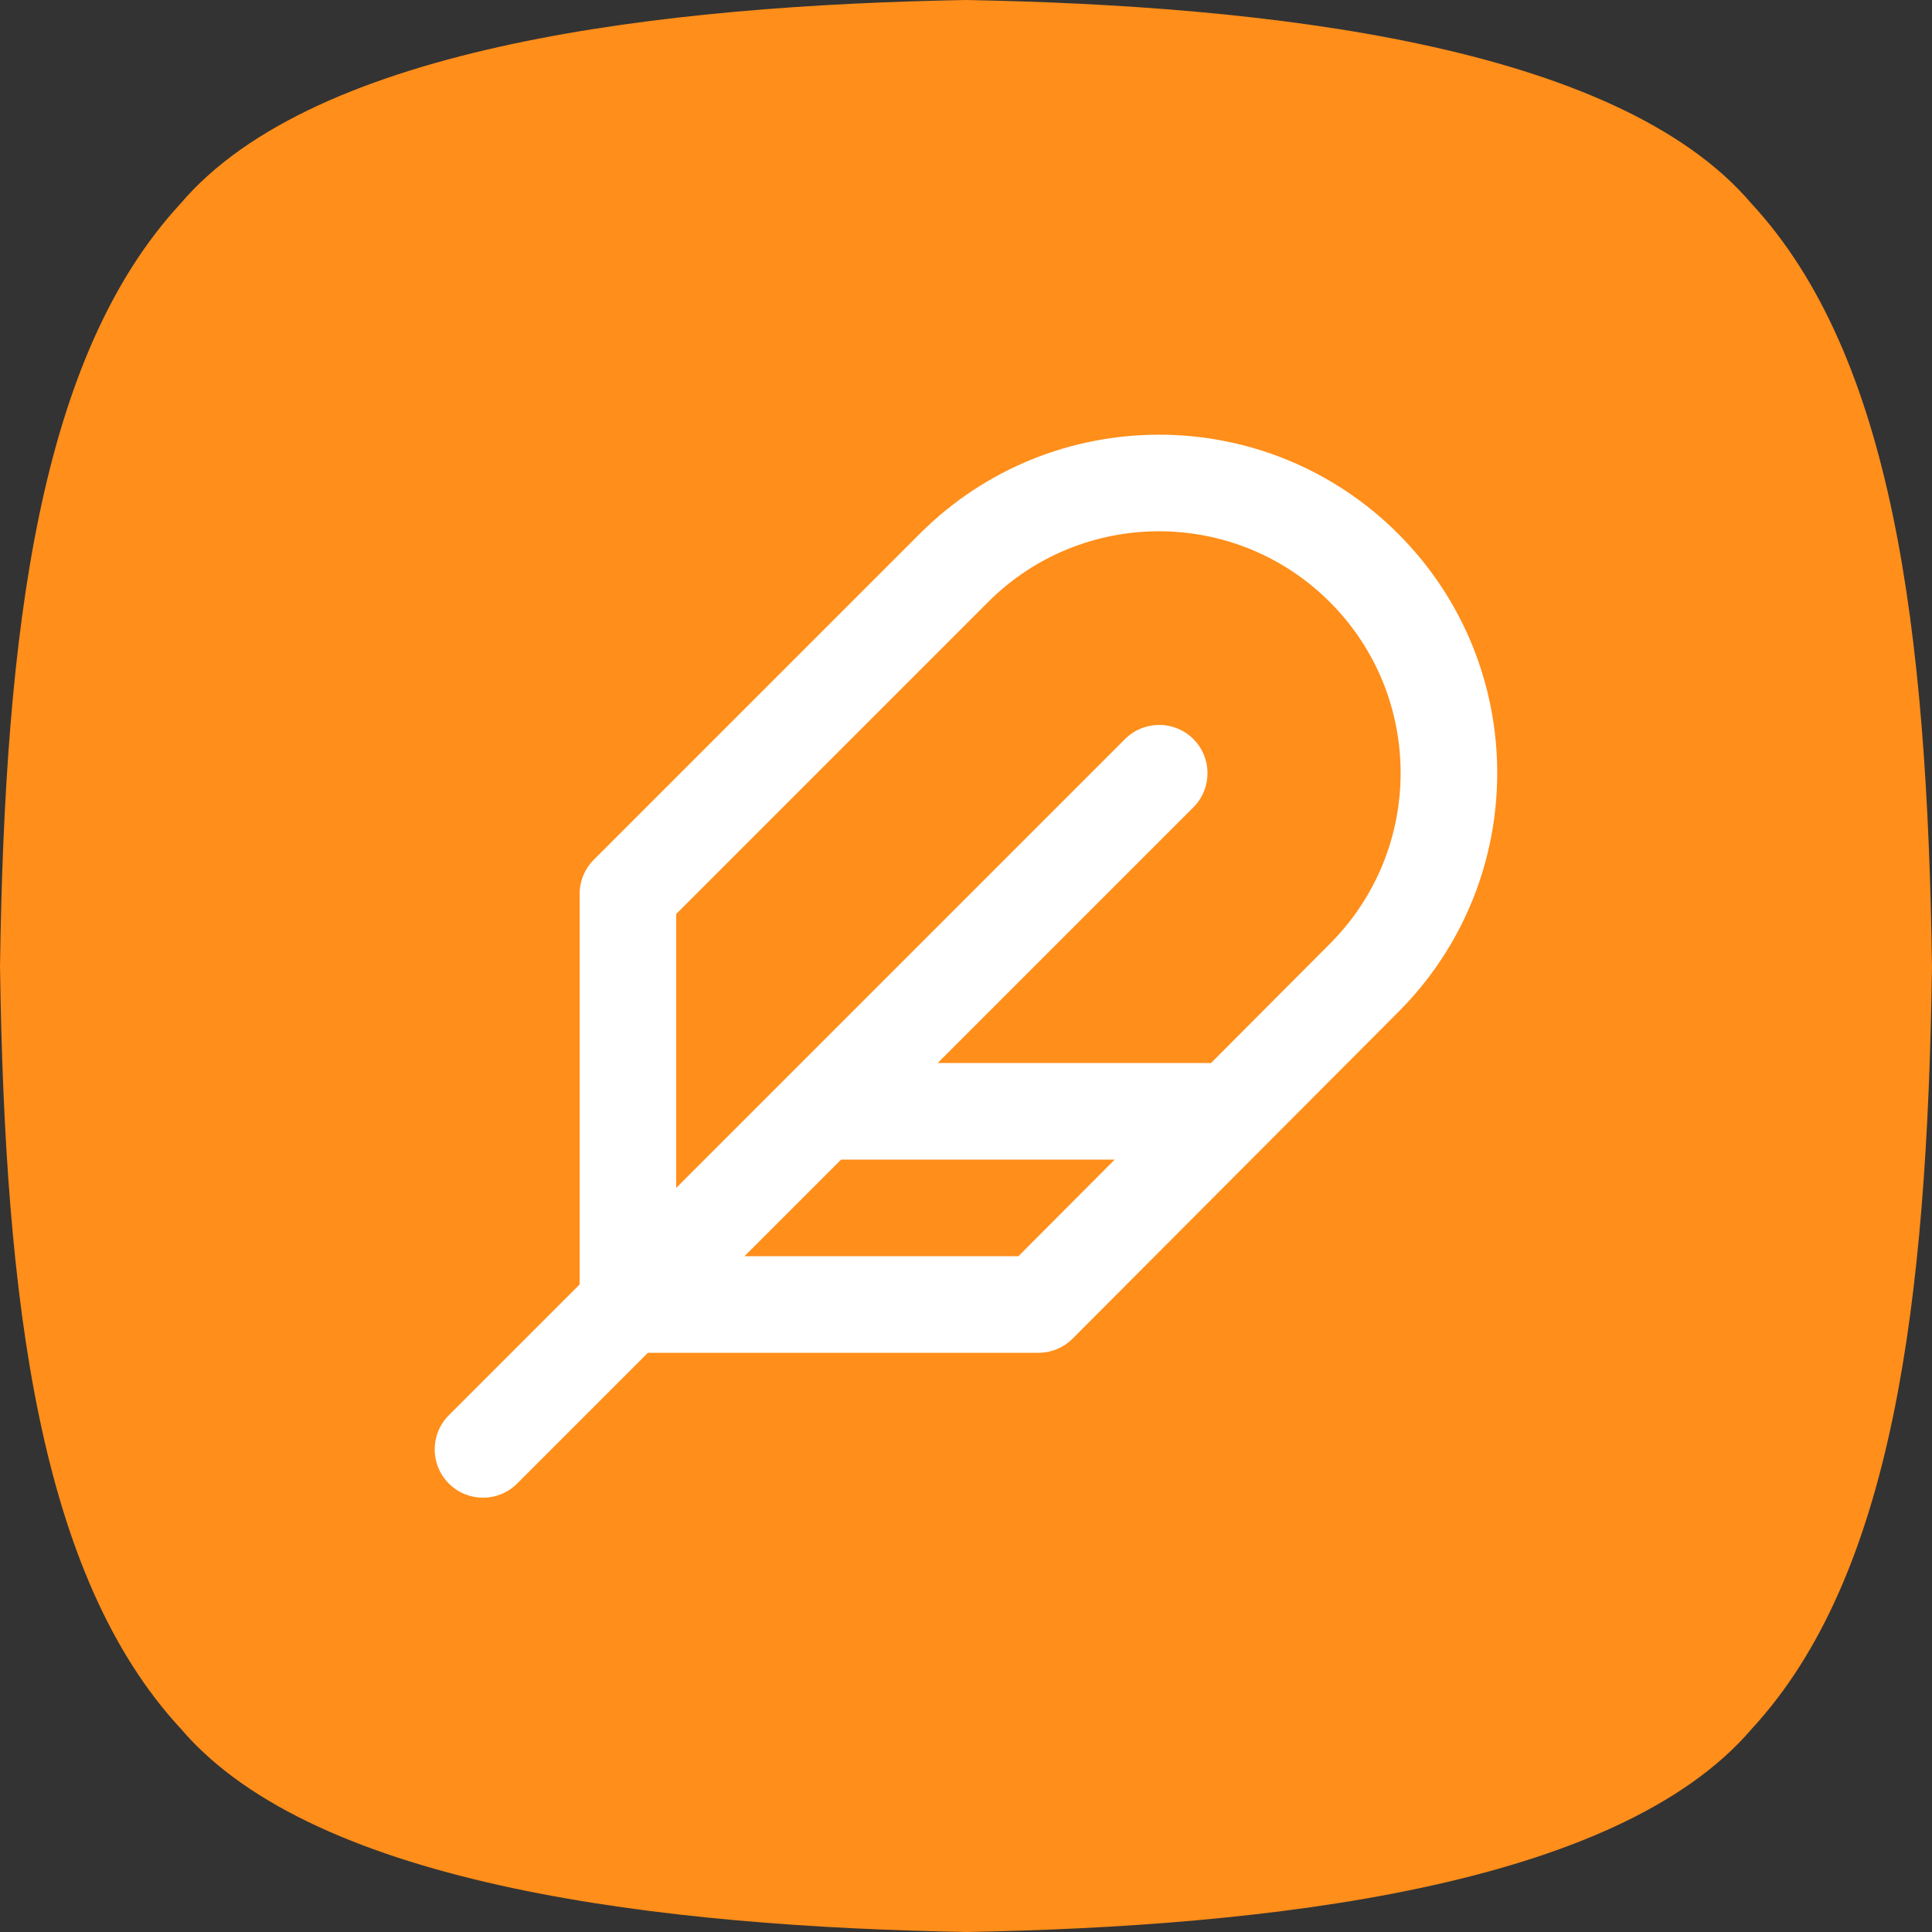 <svg width="40" height="40" viewBox="0 0 40 40" fill="none" xmlns="http://www.w3.org/2000/svg"><rect x="0" y="0" width="40" height="40" fill="#333333" stroke="none"/><path d="M19.993 0C26.187 0.112 33.45 0.915 36.255 4.207C39.188 7.37 39.901 13.023 40 20.008C39.901 26.993 39.188 32.629 36.269 35.793C33.464 39.085 26.201 39.888 20.007 40C13.813 39.888 6.55 39.085 3.745 35.793C0.812 32.629 0.1 26.977 0 20.008C0.1 13.023 0.812 7.387 3.731 4.223C6.536 0.915 13.813 0.112 19.993 0Z" fill="#FF8E1A"/><path fill-rule="evenodd" clip-rule="evenodd" d="M21.5 28.008C21.766 28.008 22.02 27.903 22.208 27.714L28.948 20.955C31.682 18.22 31.682 13.786 28.947 11.051C26.212 8.316 21.778 8.316 19.043 11.051L12.293 17.801C12.105 17.989 12 18.243 12 18.508V26.594L9.293 29.301C8.902 29.692 8.902 30.325 9.293 30.715C9.683 31.106 10.317 31.106 10.707 30.715L13.414 28.008H21.5ZM14 18.923V24.594L23.293 15.301C23.683 14.911 24.317 14.911 24.707 15.301C25.098 15.692 25.098 16.325 24.707 16.715L19.414 22.008H25C25.024 22.008 25.047 22.009 25.071 22.011L27.532 19.542C29.487 17.587 29.487 14.419 27.533 12.465C25.579 10.511 22.411 10.511 20.457 12.465L14 18.923ZM23.079 24.008L21.085 26.008H15.414L17.414 24.008H23.079Z" fill="white"/></svg>